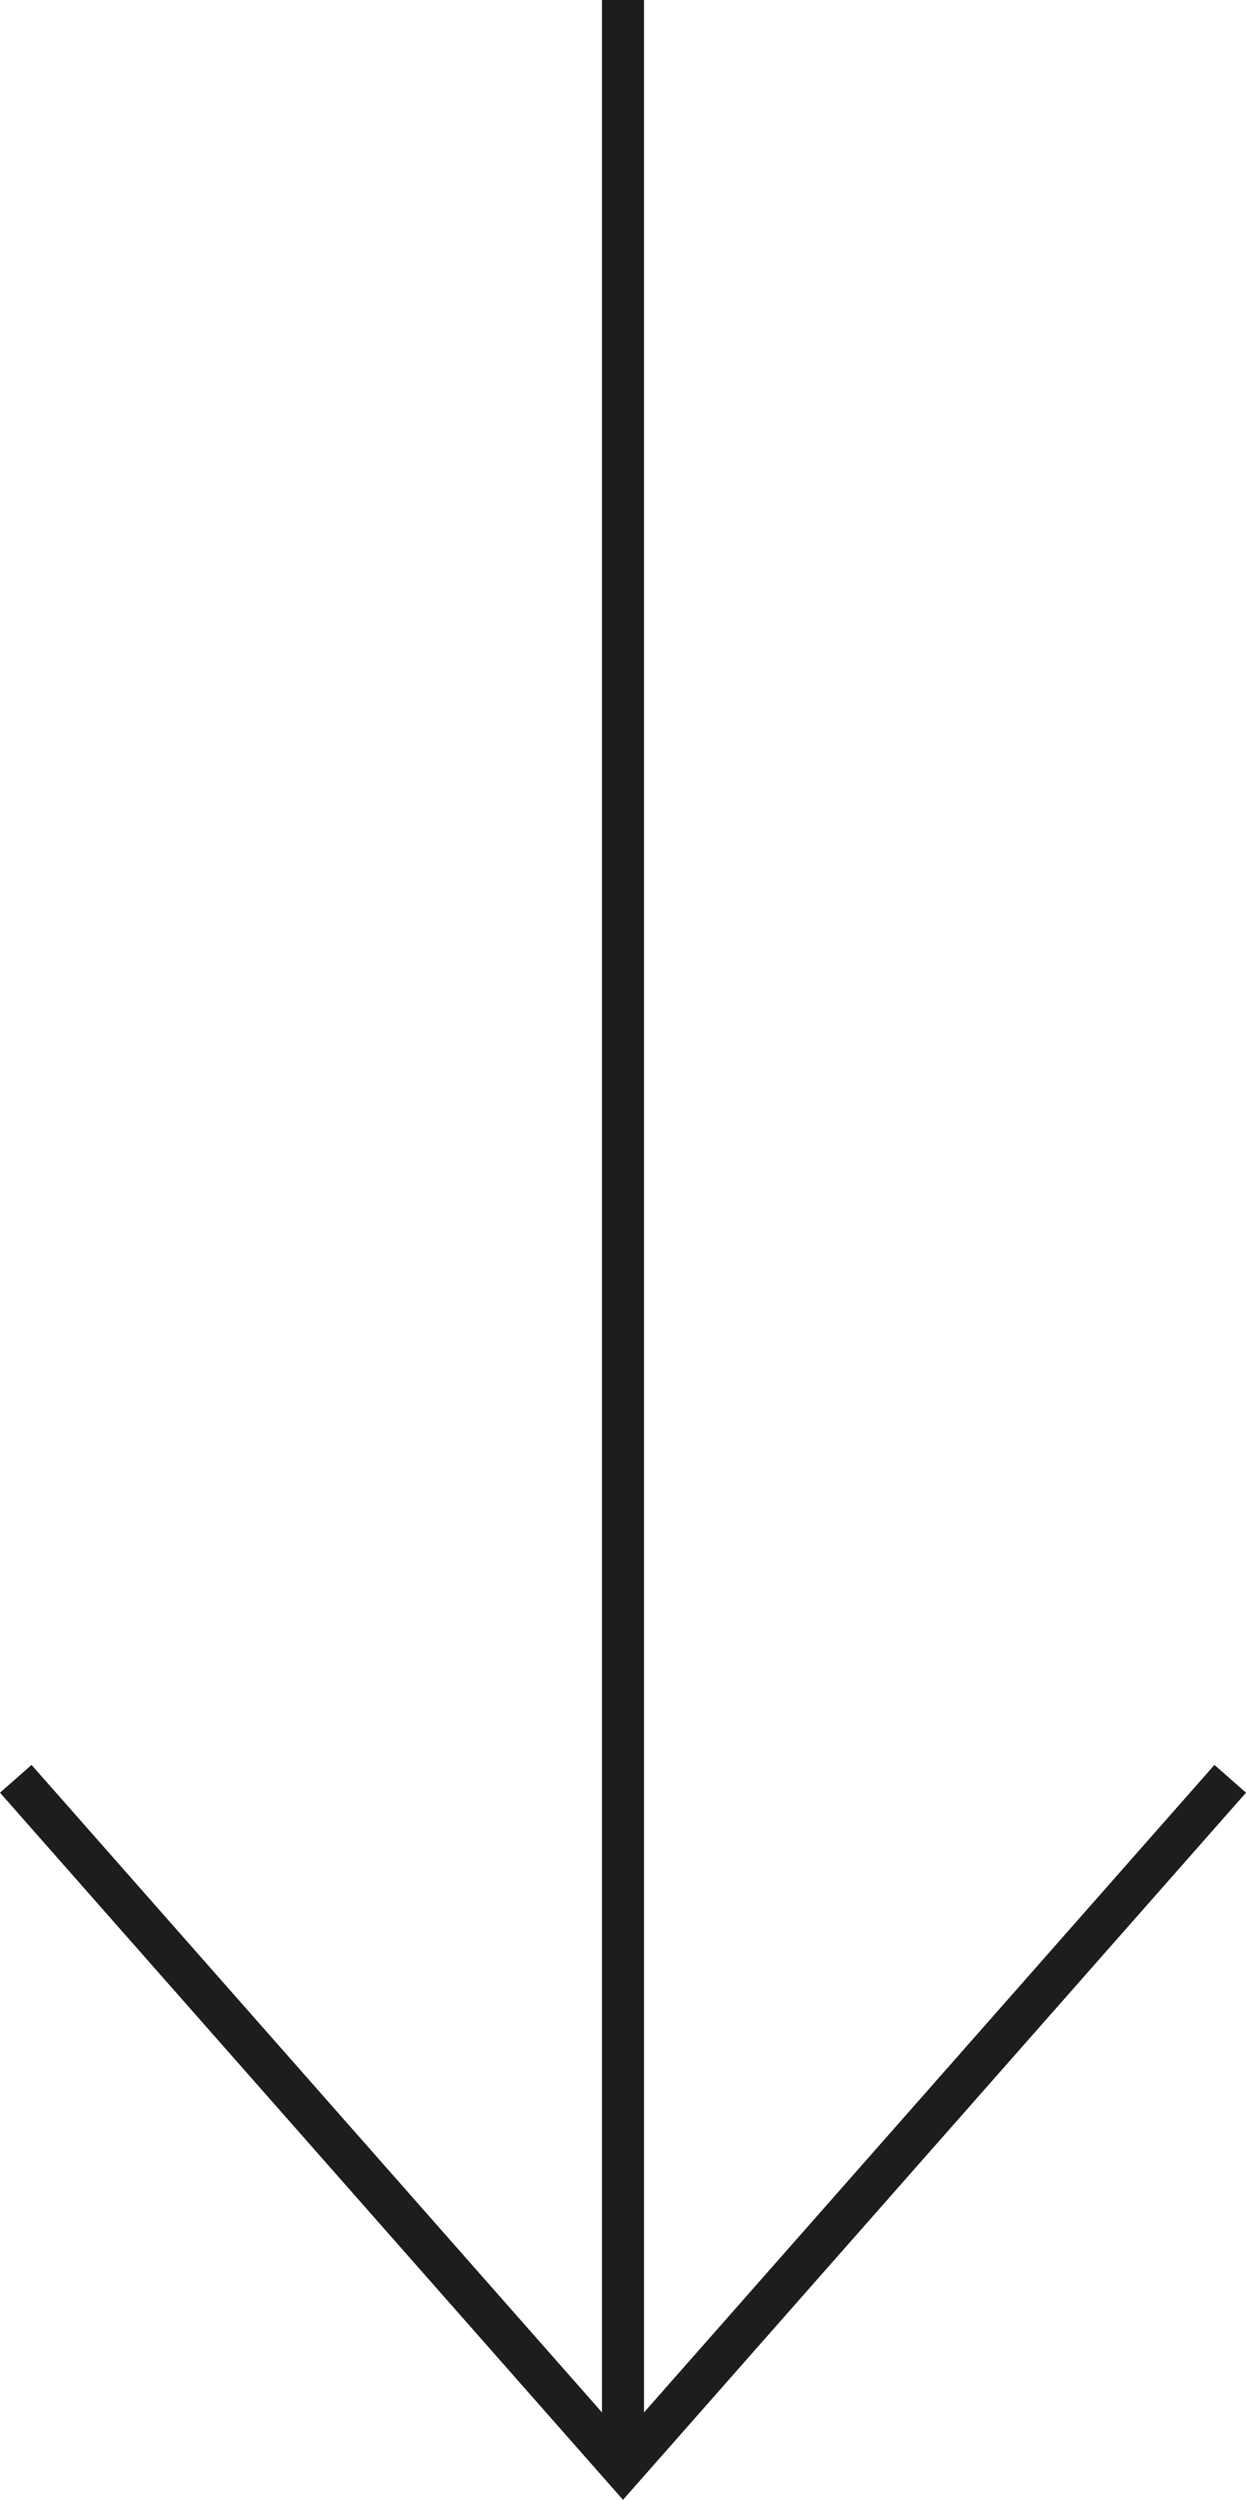 <?xml version="1.0" encoding="UTF-8"?> <svg xmlns="http://www.w3.org/2000/svg" viewBox="0 0 29.62 59.39"> <defs> <style>.cls-1{fill:#1d1d1b;}</style> </defs> <g id="Слой_2" data-name="Слой 2"> <g id="Слой_1-2" data-name="Слой 1"> <rect class="cls-1" x="14.31" width="1" height="57.88"></rect> <polygon class="cls-1" points="14.81 59.39 0 42.59 0.75 41.93 14.81 57.88 28.87 41.93 29.62 42.59 14.81 59.39"></polygon> </g> </g> </svg> 